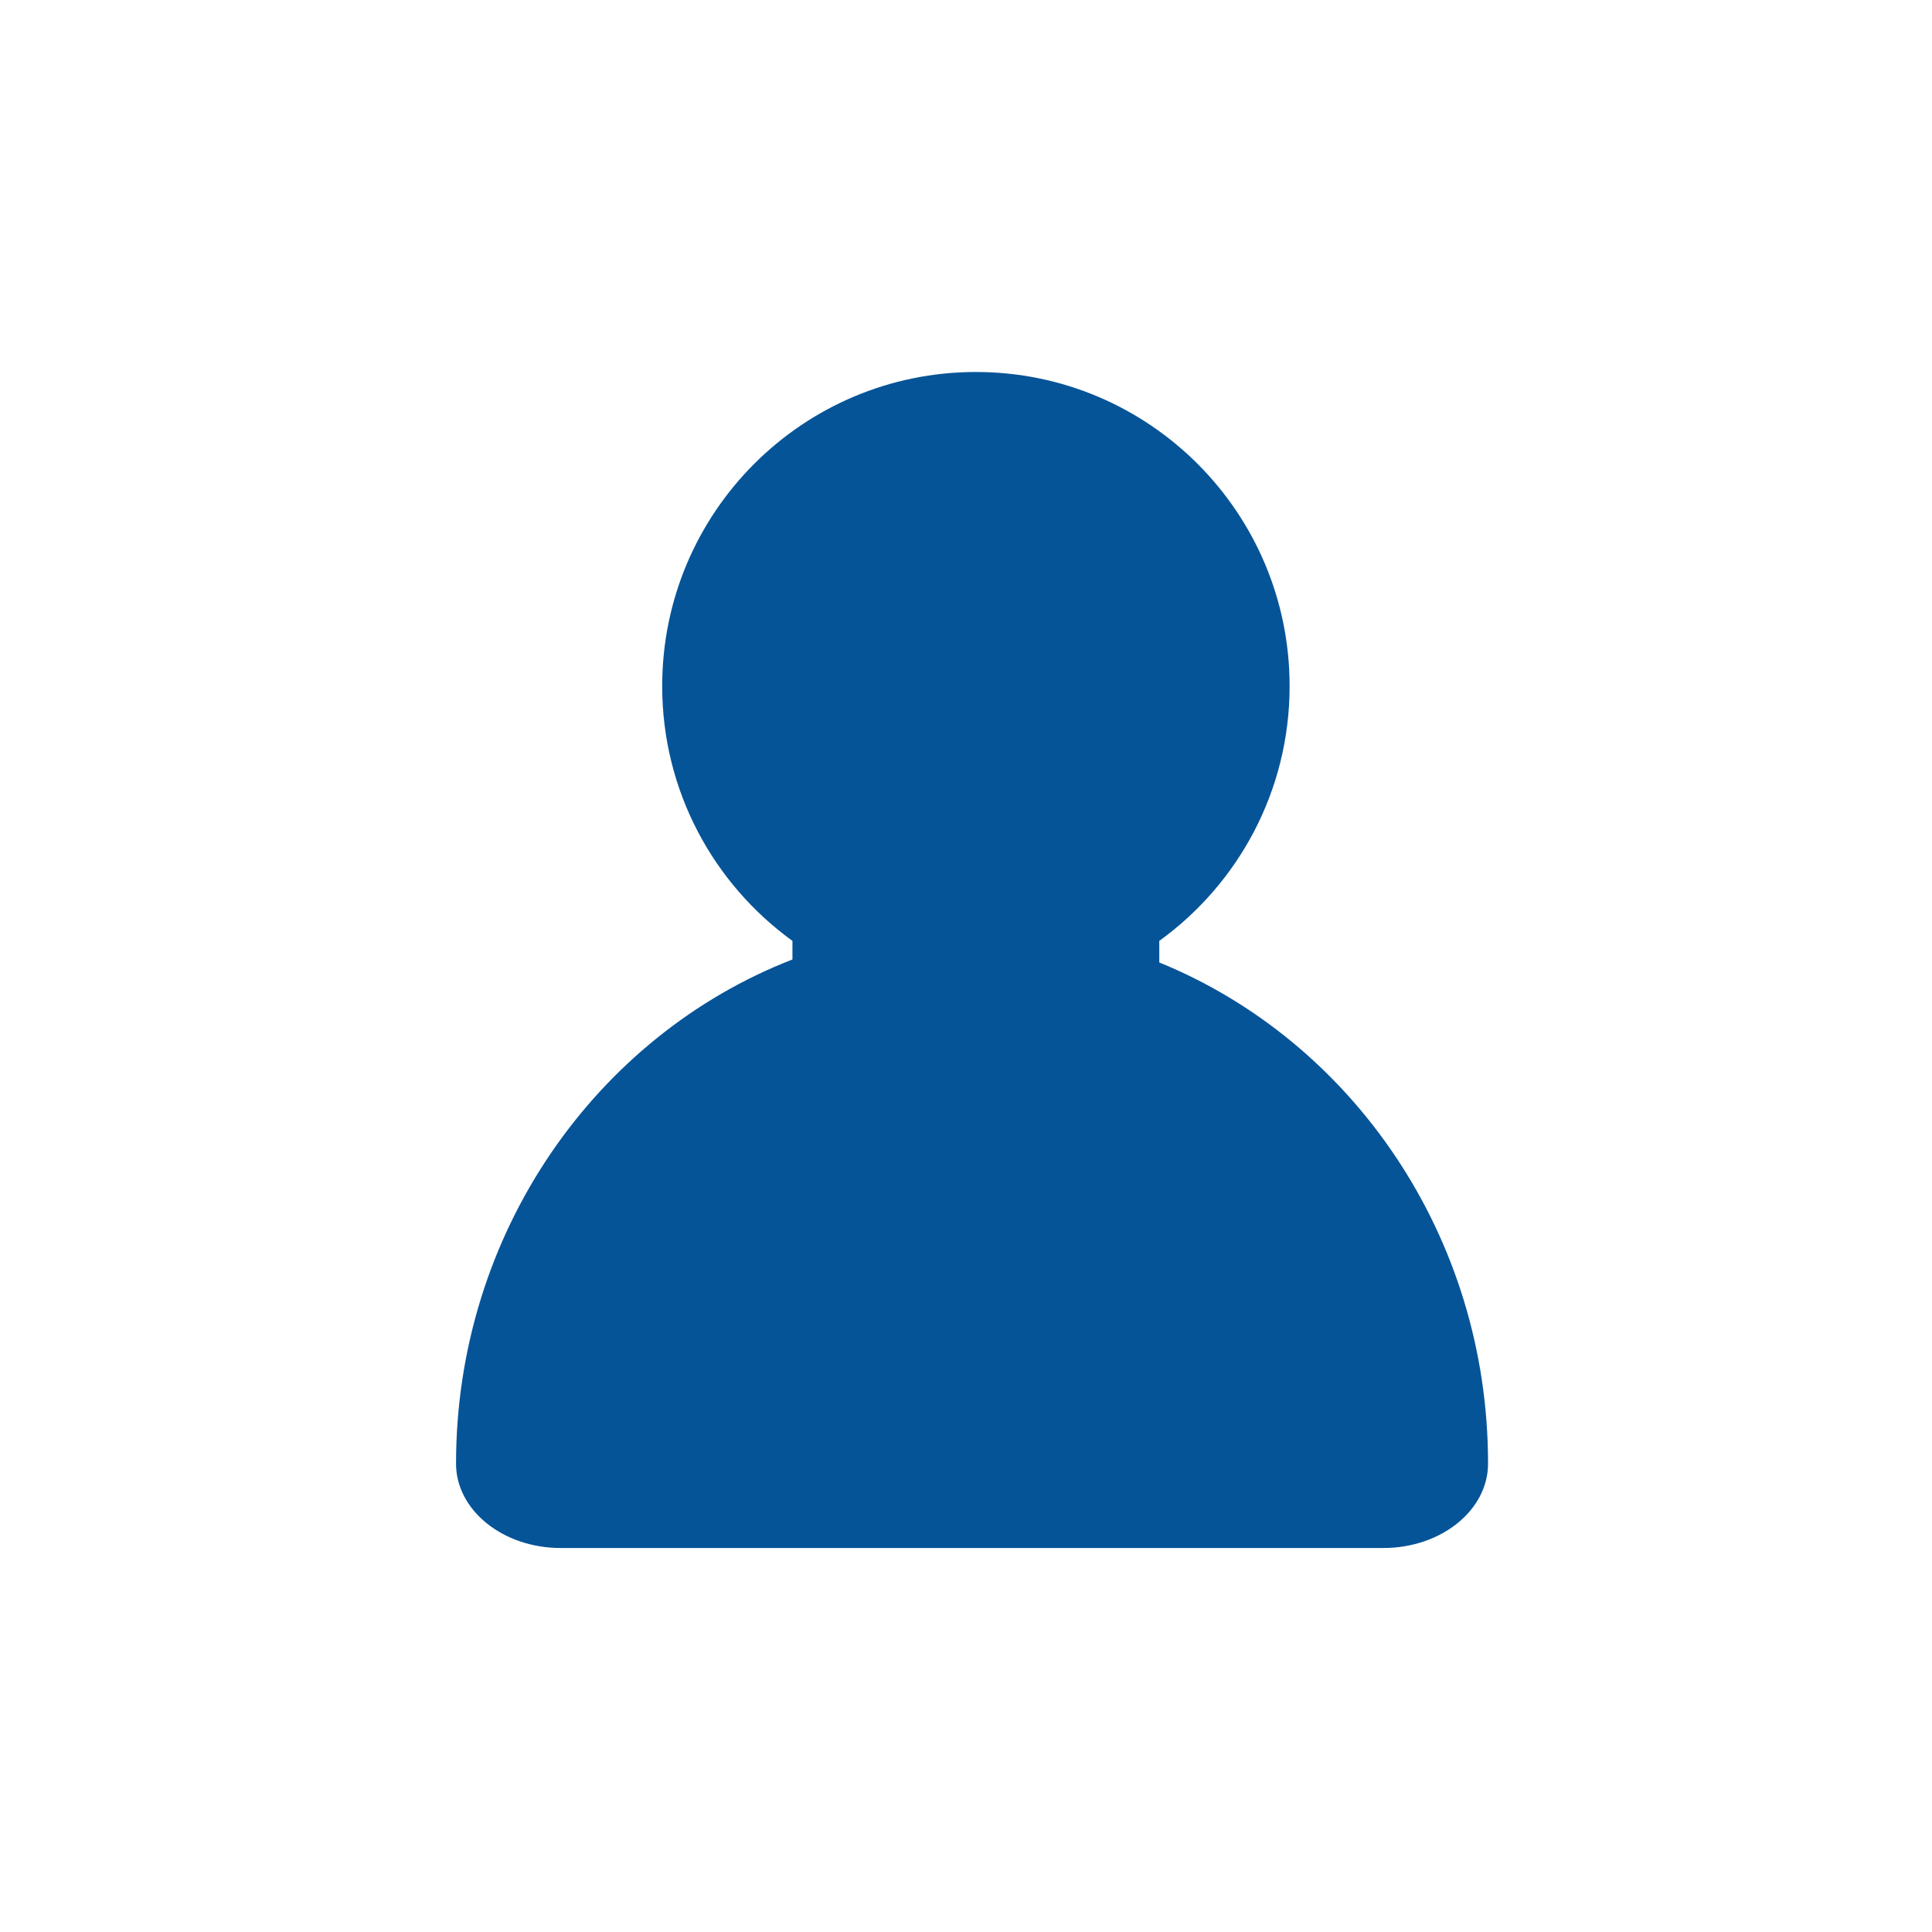 <?xml version="1.0" encoding="UTF-8"?>
<svg width="24px" height="24px" viewBox="0 0 24 24" version="1.1" xmlns="http://www.w3.org/2000/svg" xmlns:xlink="http://www.w3.org/1999/xlink">
    <title>index_block_icon03</title>
    <g id="效果页-" stroke="none" stroke-width="1" fill="none" fill-rule="evenodd">
        <g id="220516-首页" transform="translate(-747, -1252)" fill="#065498">
            <g id="编组-9" transform="translate(731, 1116)">
                <g id="index_block_icon03" transform="translate(16, 136)">
                    <rect id="矩形" fill-opacity="0" x="0" y="0" width="24" height="24"></rect>
                    <g id="编组" transform="translate(5.665, 4.621)" fill-rule="nonzero">
                        <path d="M8.736,7.335 L8.736,7.067 C9.717,6.358 10.355,5.205 10.355,3.902 C10.355,1.747 8.61,0 6.458,0 C4.305,0 2.561,1.747 2.561,3.902 C2.561,5.205 3.199,6.358 4.179,7.067 L4.179,7.298 C1.741,8.244 0,10.695 0,13.561 C0,14.14 0.583,14.609 1.301,14.609 L11.519,14.609 C12.237,14.609 12.82,14.14 12.82,13.561 C12.822,10.732 11.126,8.308 8.736,7.335 L8.736,7.335 Z" id="路径"></path>
                    </g>
                </g>
            </g>
        </g>
    </g>
</svg>